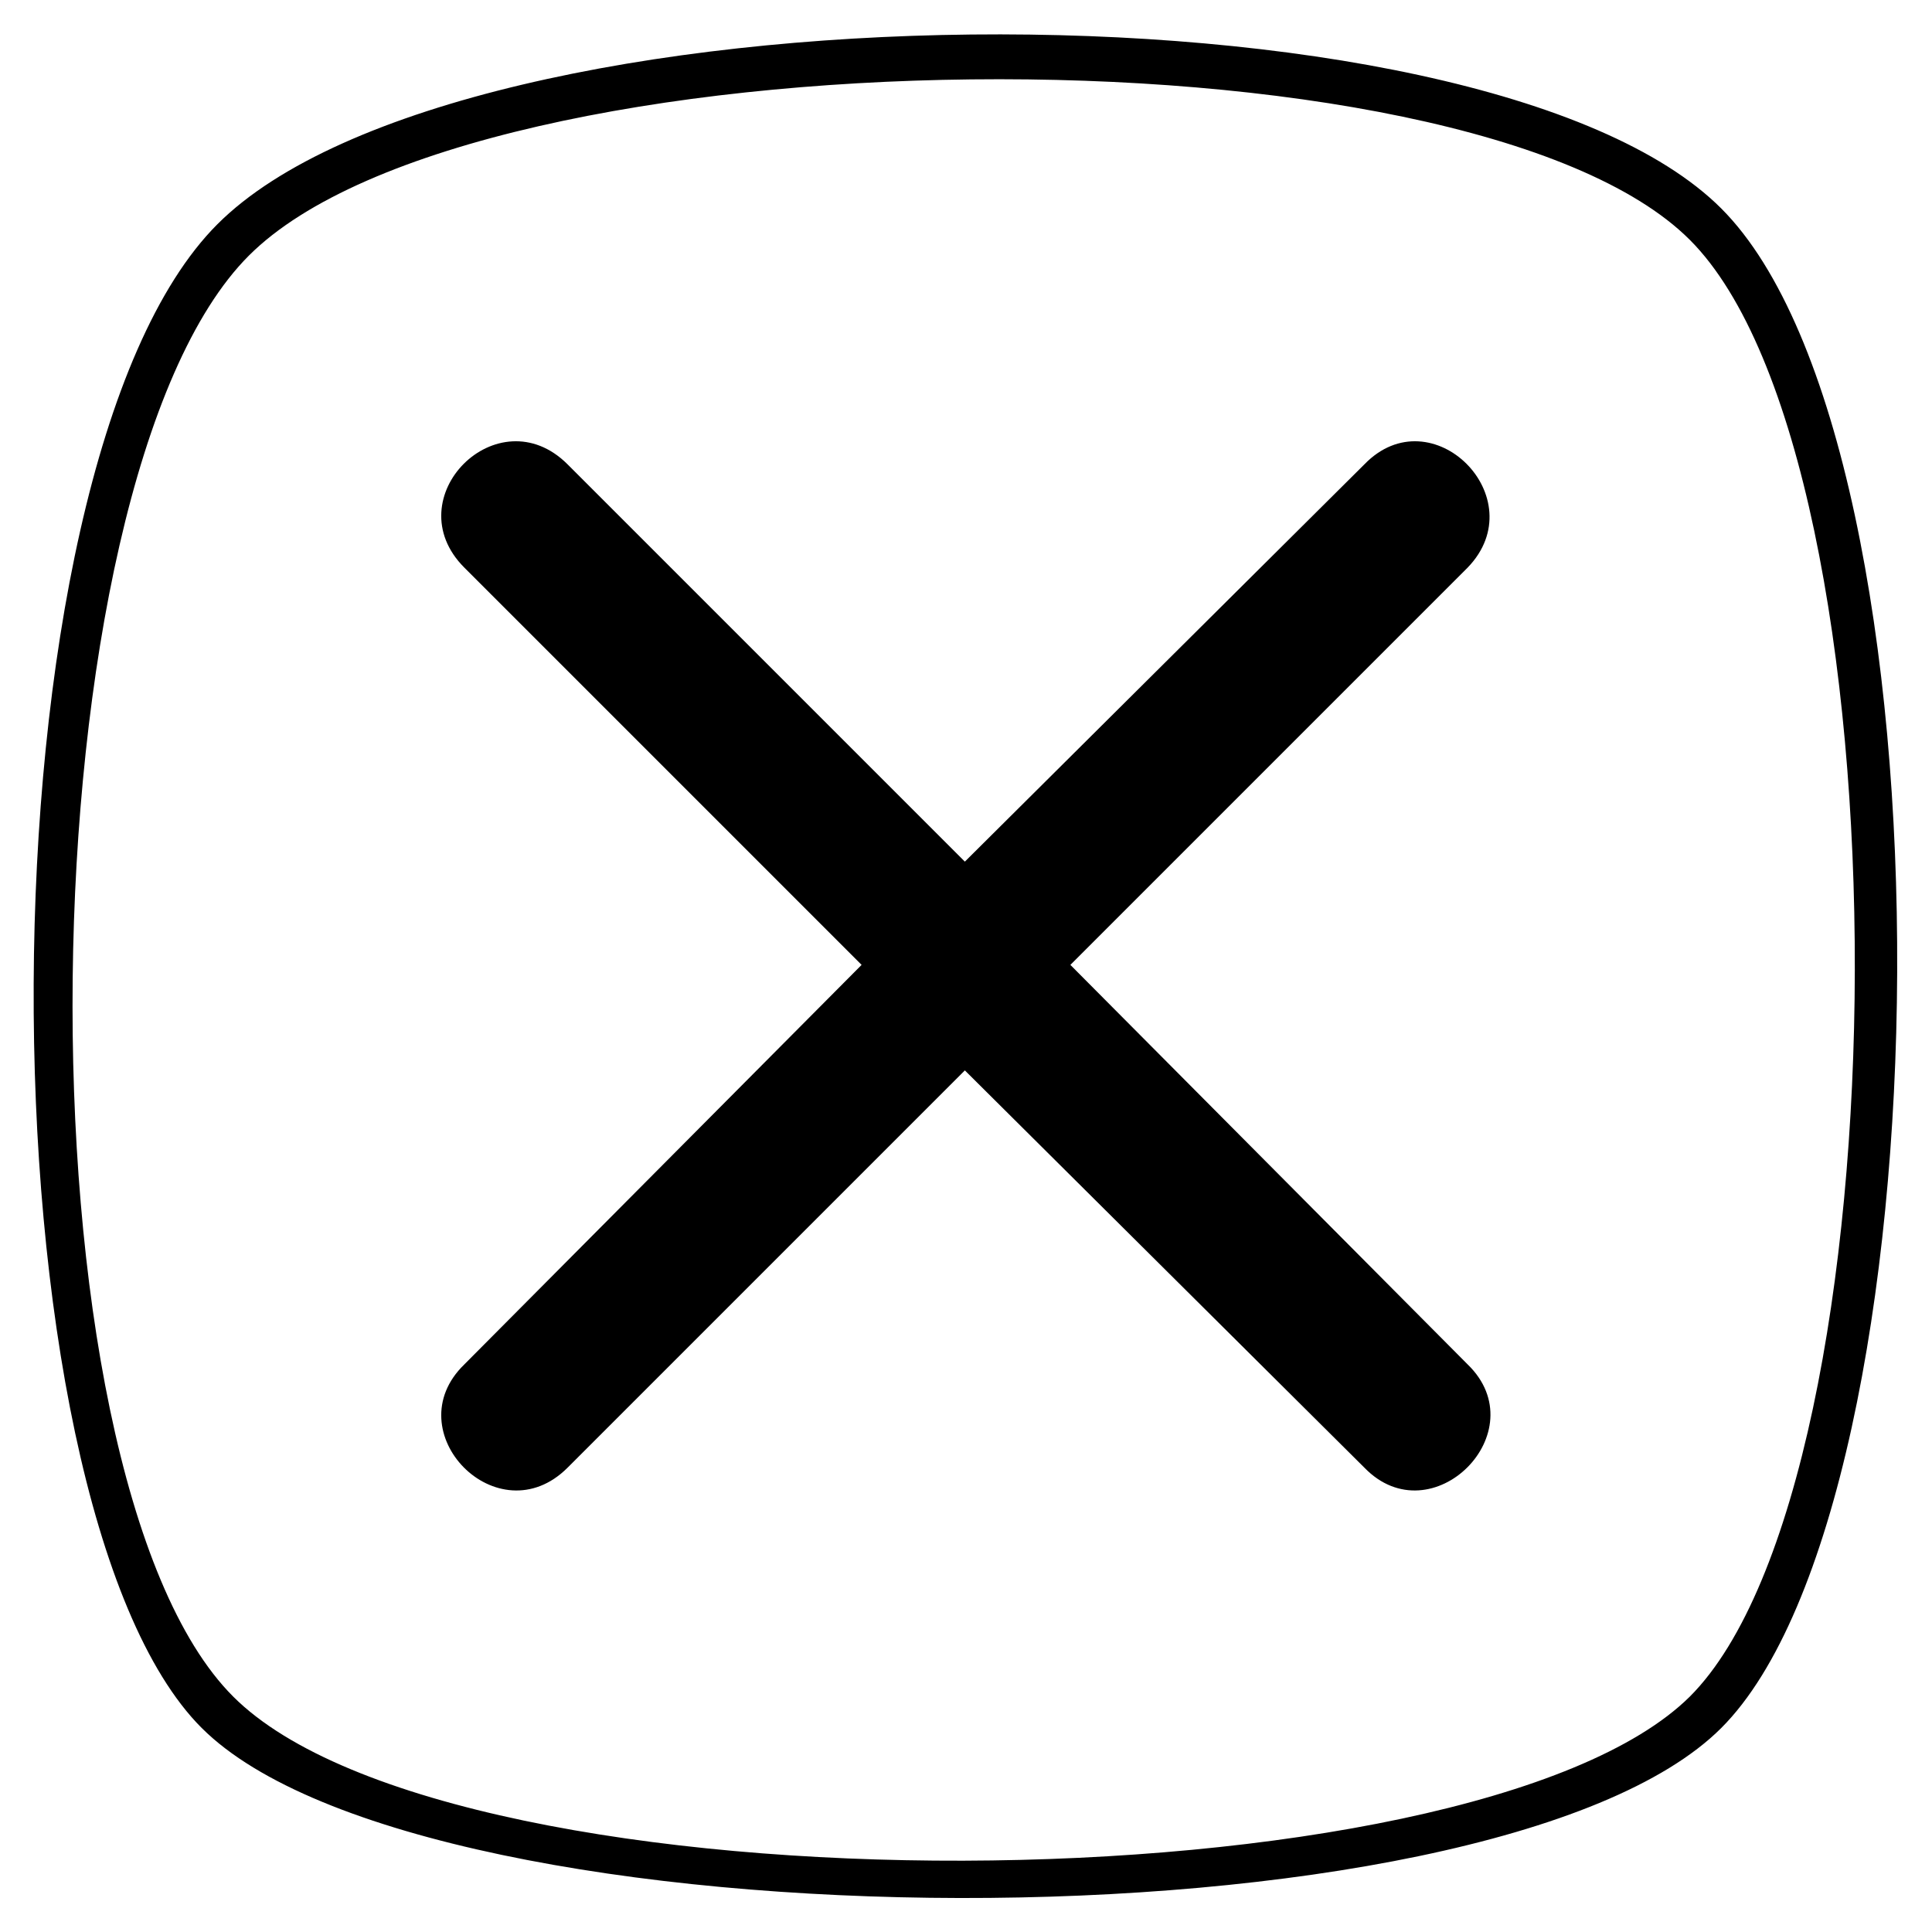 <?xml version="1.0" encoding="UTF-8"?>
<!-- Uploaded to: SVG Repo, www.svgrepo.com, Generator: SVG Repo Mixer Tools -->
<svg fill="#000000" width="800px" height="800px" version="1.1" viewBox="144 144 512 512" xmlns="http://www.w3.org/2000/svg">
 <path d="m197.46 601.94c-59.48-59.48-60.672-333.69 4.164-398.53 64.836-64.836 334.88-67.809 398.53-4.164 63.645 63.645 60.672 342.02 0 402.69s-343.21 59.48-402.69 0zm96.957-334.88 105.28 105.28 105.88-105.28c17.844-18.438 45.207 8.922 27.363 27.363l-105.28 105.28 105.28 105.88c18.438 17.844-9.516 45.801-27.363 27.363l-105.88-105.28-105.28 105.28c-18.438 18.438-45.801-9.516-27.363-27.363l105.28-105.88-105.28-105.28c-18.438-18.438 8.922-45.801 27.363-27.363zm297.41 326.55c57.695-57.695 58.887-327.15 0-386.04s-321.8-55.914-381.87 4.164c-60.078 60.078-63.051 322.98-4.164 381.87s328.34 57.102 386.04 0z"/>
</svg>